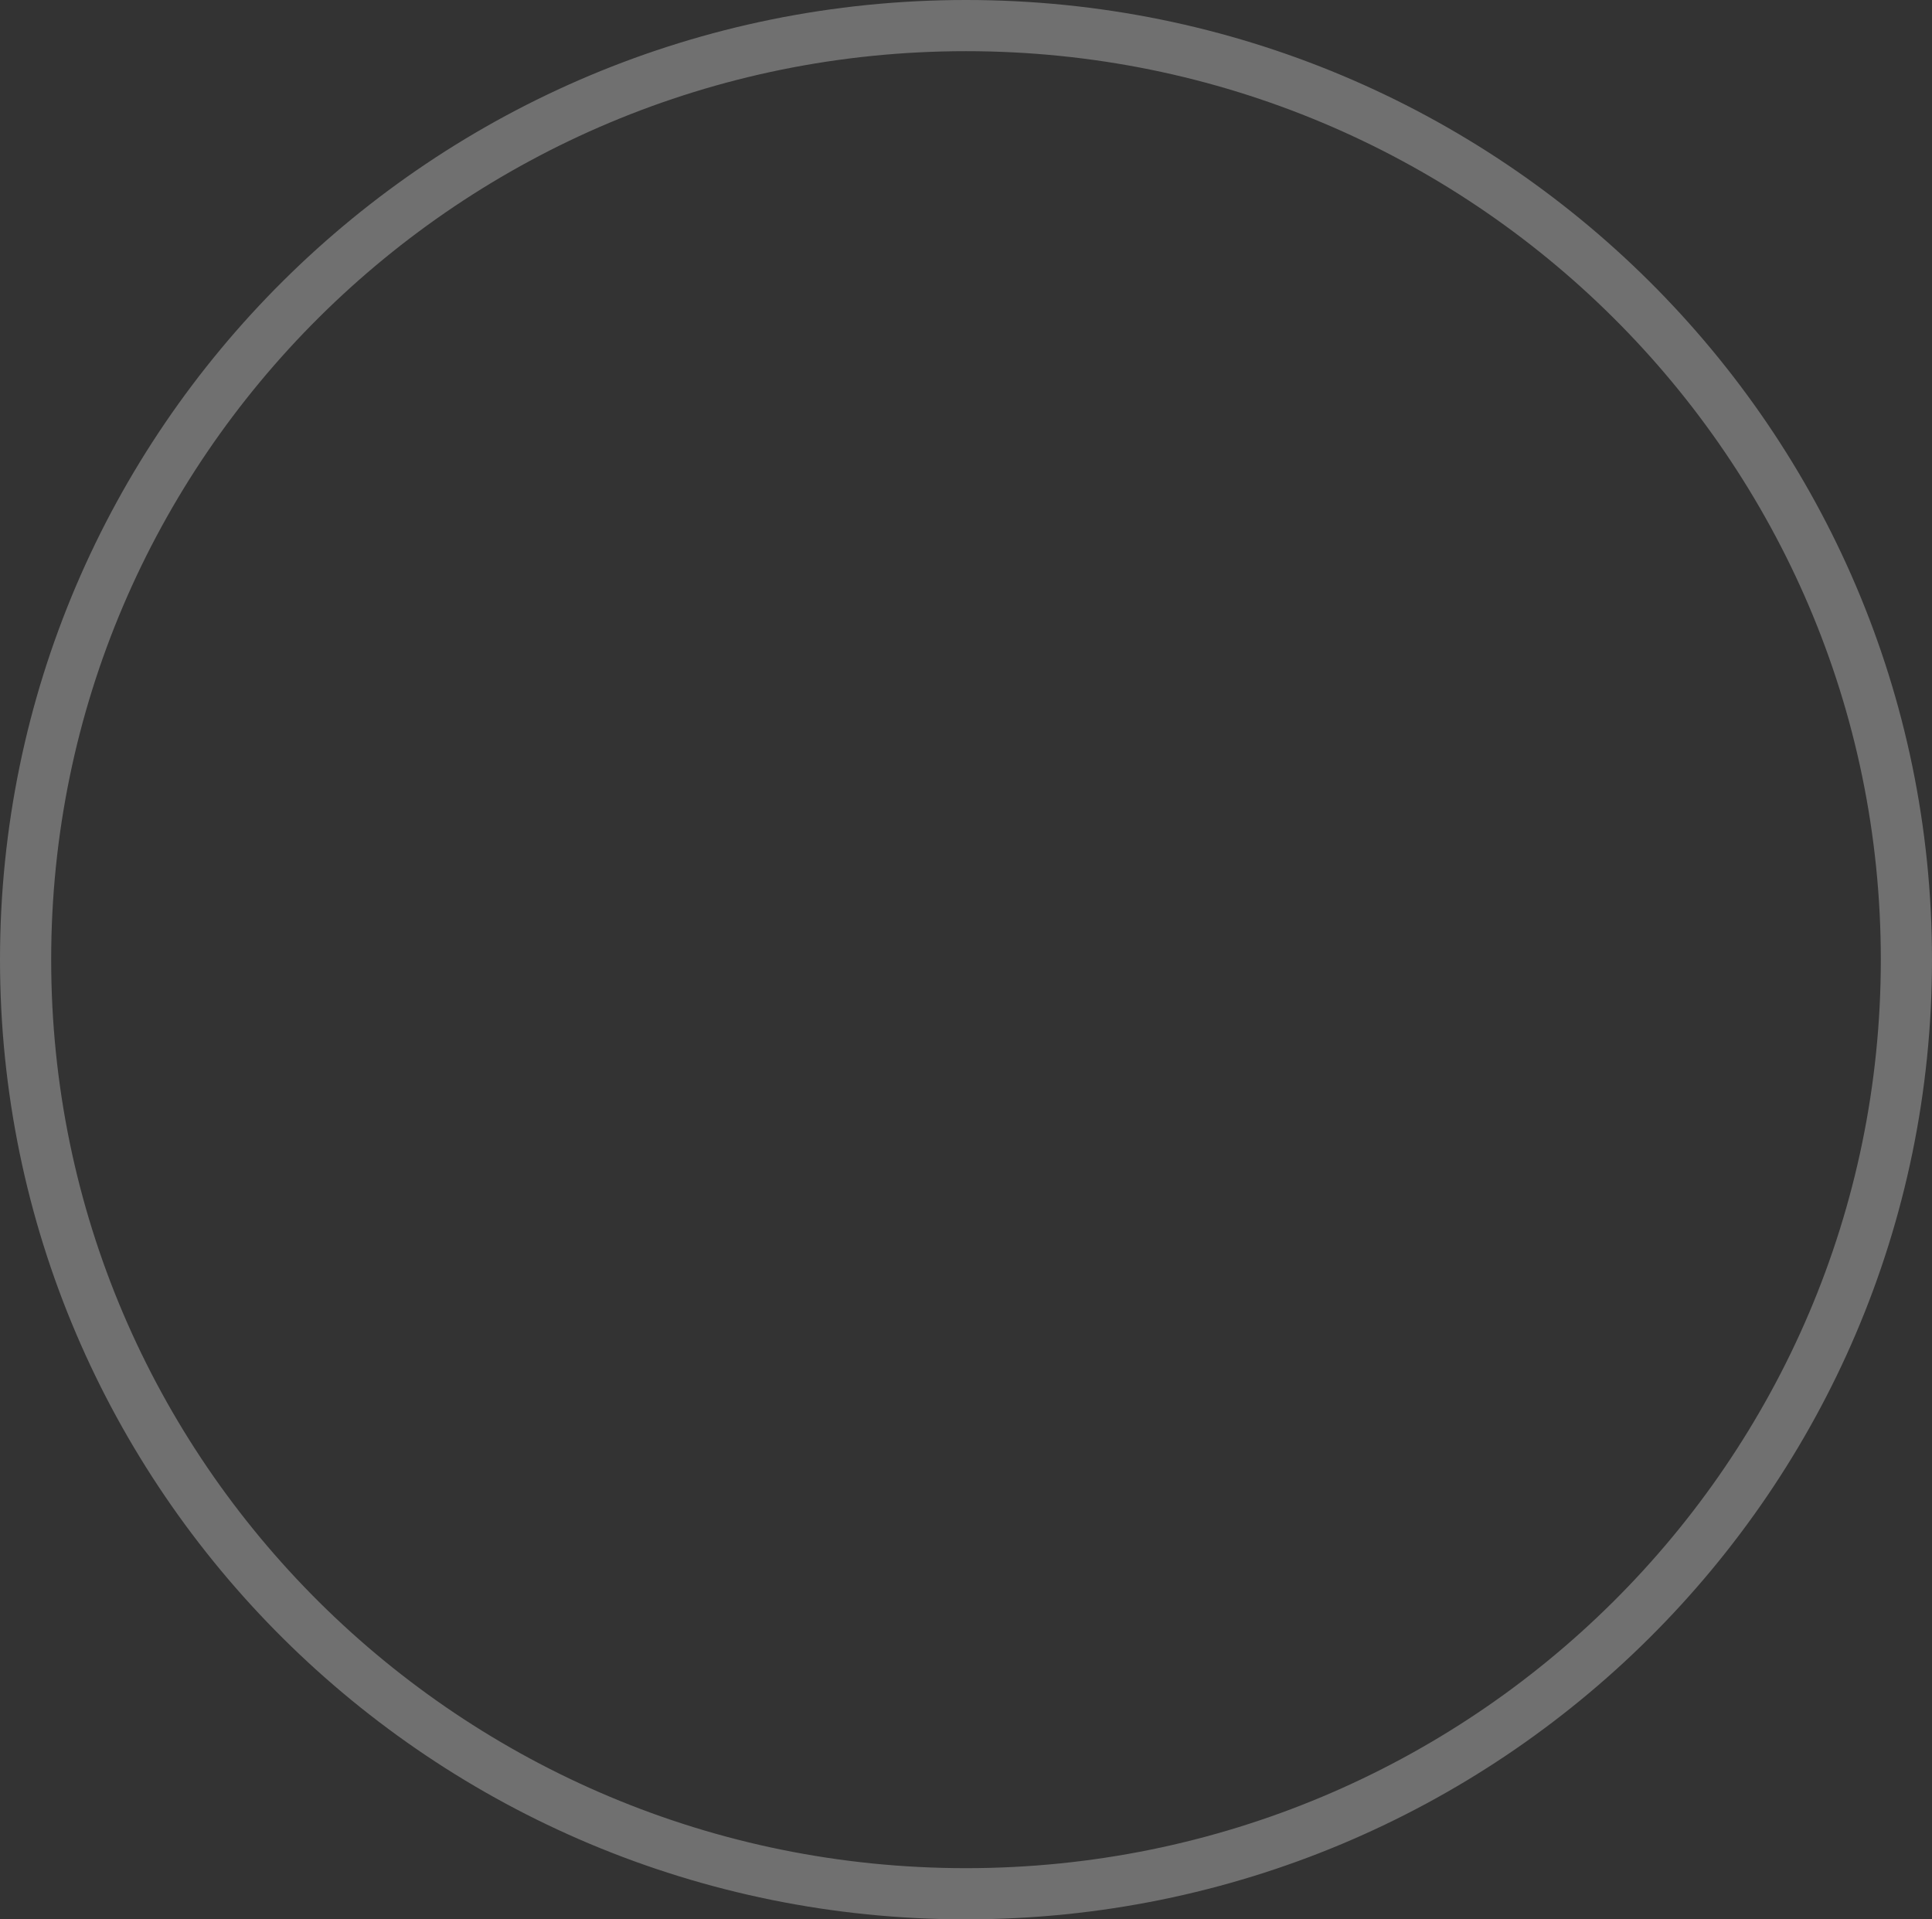 <?xml version="1.0" encoding="utf-8"?>
<svg xmlns="http://www.w3.org/2000/svg" fill="none" height="100%" overflow="visible" preserveAspectRatio="none" style="display: block;" viewBox="0 0 151 150" width="100%">
<rect x="0" y="0" width="151" height="150" fill="#333333" stroke="none"/>
<path d="M75.5 2C116.105 2 149 34.696 149 75C149 115.304 116.105 148 75.5 148C34.895 148 2 115.304 2 75C2 34.696 34.895 2 75.5 2Z" id="Ellipse 20" stroke="white" stroke-opacity="0.3" stroke-width="4"/>
</svg>